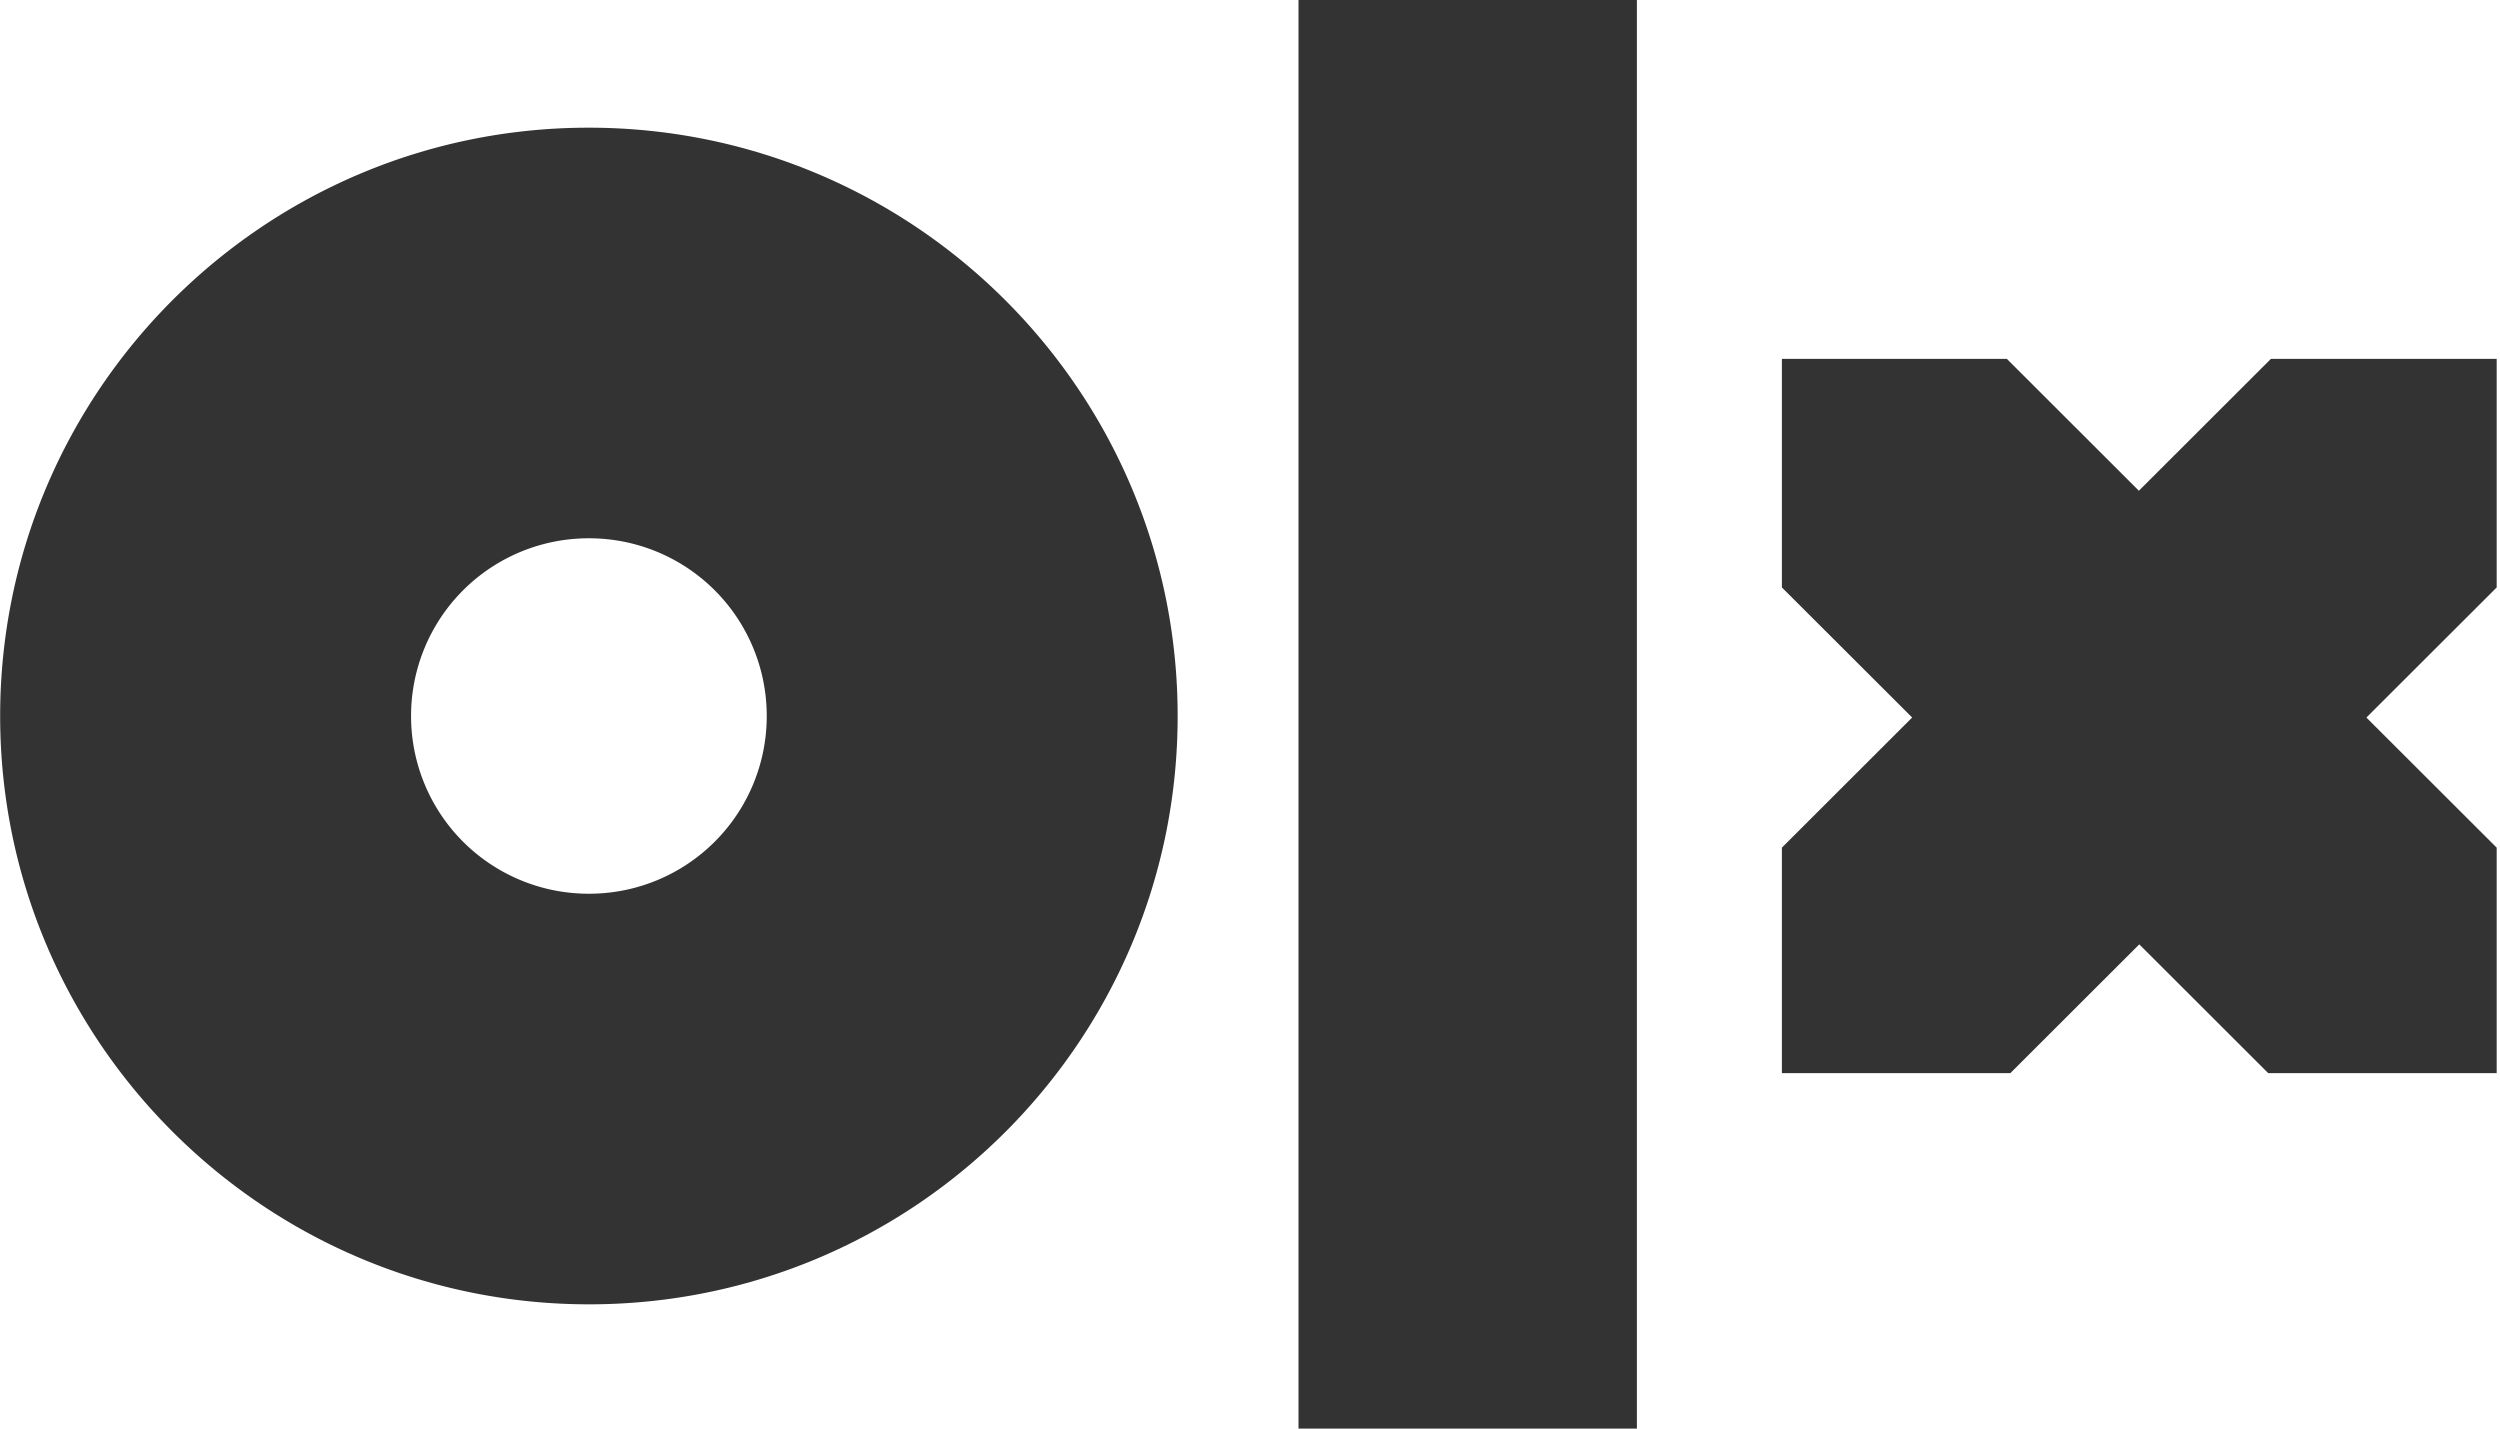 <svg xmlns="http://www.w3.org/2000/svg" width="98" height="56" viewBox="0 0 98 56">
    <path fill="#333333" fill-rule="evenodd" d="M64.166 56H50.901V0h13.265v56zM46.164 28.068c0 12.747-10.336 23.062-23.07 23.062C10.359 51.13.006 40.798.006 28.068S10.342 5.005 23.076 5.005c12.735 0 23.088 10.315 23.088 23.063zm-16.108 0a6.961 6.961 0 0 0-6.971-6.967 6.961 6.961 0 0 0-6.971 6.967 6.961 6.961 0 0 0 6.97 6.966 6.961 6.961 0 0 0 6.972-6.966zm67.78-14H89.02l-5.176 5.169-5.176-5.17H69.85v8.96l5.107 5.1-5.107 5.101v8.84h8.955l5.055-5.049 5.055 5.049h8.955v-8.84l-5.107-5.1 5.107-5.1v-8.96h-.035z"/>
</svg>
